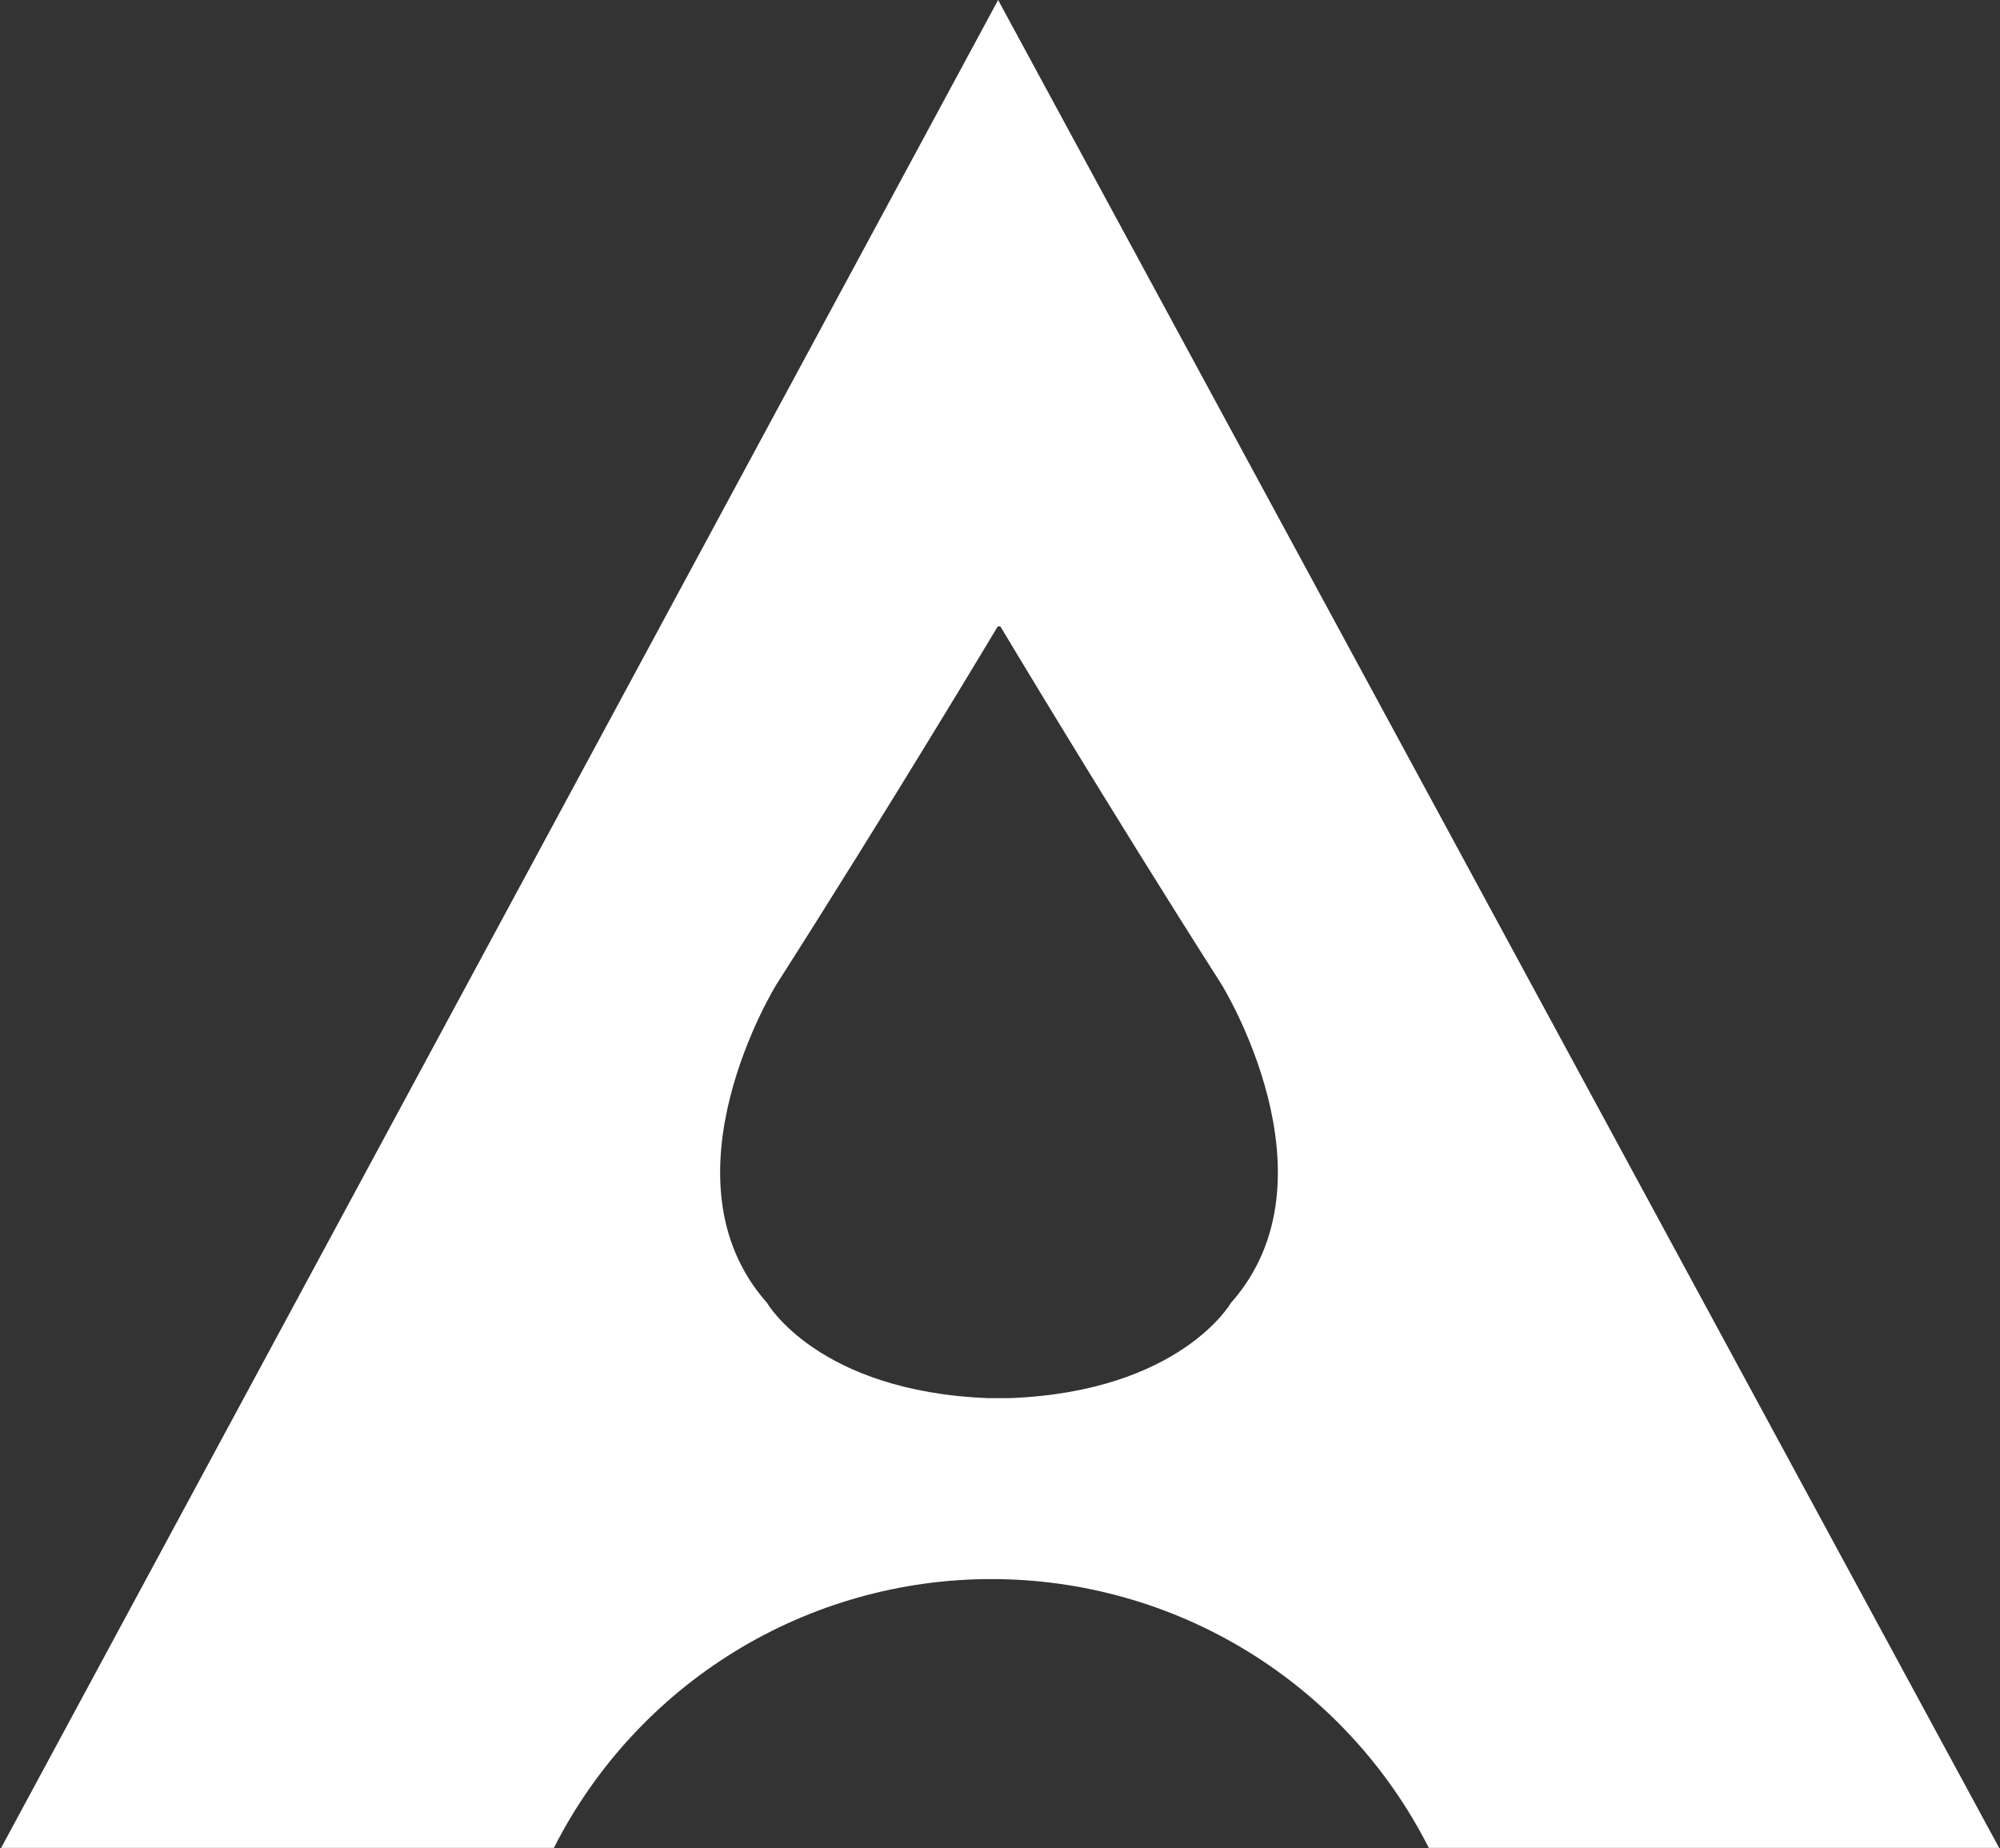<svg version="1.2" xmlns="http://www.w3.org/2000/svg" viewBox="0 0 1596 1475" width="1596" height="1475">
	<rect x="0" y="0" width="1596" height="1475" fill="#333333" stroke="none"/>
	<title>logo-white (6)-svg</title>
	<style>
		.s0 { fill: #ffffff } 
	</style>
	<g id="Layer">
		<path id="Layer" fill-rule="evenodd" class="s0" d="m1595.3 1474.6h-455.1c-32.7-64.5-82.6-118.7-144.2-156.6-61.6-37.9-132.6-57.9-204.9-57.9-72.3 0-143.2 20-204.9 57.9-61.6 37.9-111.5 92.1-144.2 156.6h-441.1l795.6-1474.6c0 0 798.8 1474.6 798.8 1474.6zm-799.1-974.7c0 0-85.9 143.6-176.6 285.7 0 0-95.9 154.5-7.5 254.1 0 0 40.4 70.6 176.1 76h18c135.7-5.4 176.1-76 176.1-76 88.4-99.6-7.5-254.1-7.5-254.1-90.6-142.1-176.5-285.7-176.5-285.7z"/>
	</g>
</svg>